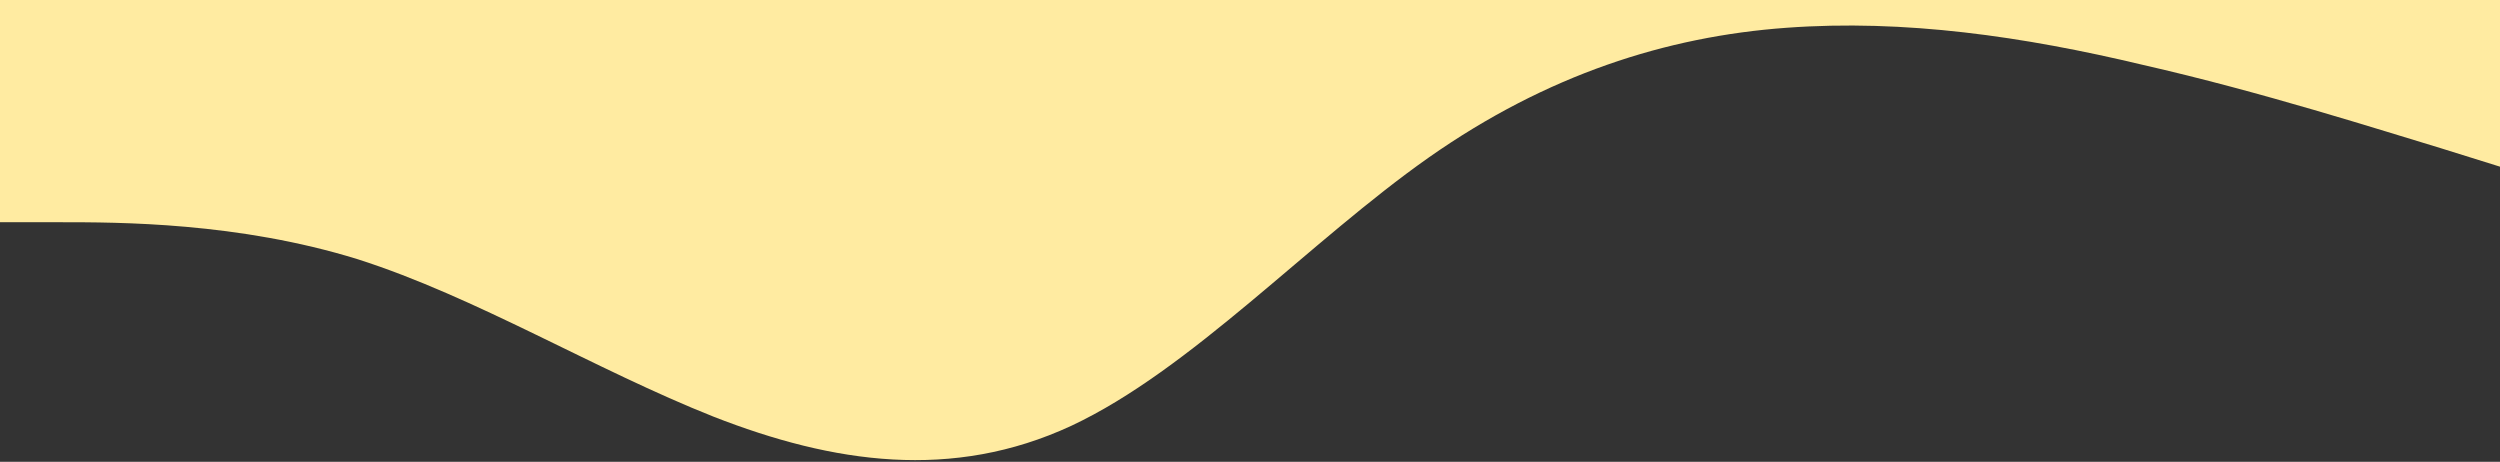 <svg width="1440" height="266" viewBox="0 0 1440 266" fill="none" xmlns="http://www.w3.org/2000/svg">
  <rect x="0" y="0" width="1440" height="266" fill="#333333" stroke="none"/>
  <path
    d="M1440 96L1405.7 85.3C1371.4 75 1303 53 1234 37.3C1165.7 21 1097 11 1029 16C960 21 891 43 823 90.7C754.3 139 686 213 617 245.3C548.6 277 480 267 411 240C342.9 213 274 171 206 149.3C137.1 128 69 128 34 128L1.19795e-05 128L2.31696e-05 8.77342e-05L34.3 9.07329e-05C68.6 9.37315e-05 137 9.97112e-05 206 0C274.3 0 343 0 411 0C480 0 549 0 617 0C685.7 0 754 0 823 0C891.4 0 960 0 1029 0C1097.1 0 1166 0 1234 0C1302.9 0 1371 0 1406 0L1440 0L1440 96Z"
    fill="#FFEBA1" />
</svg>